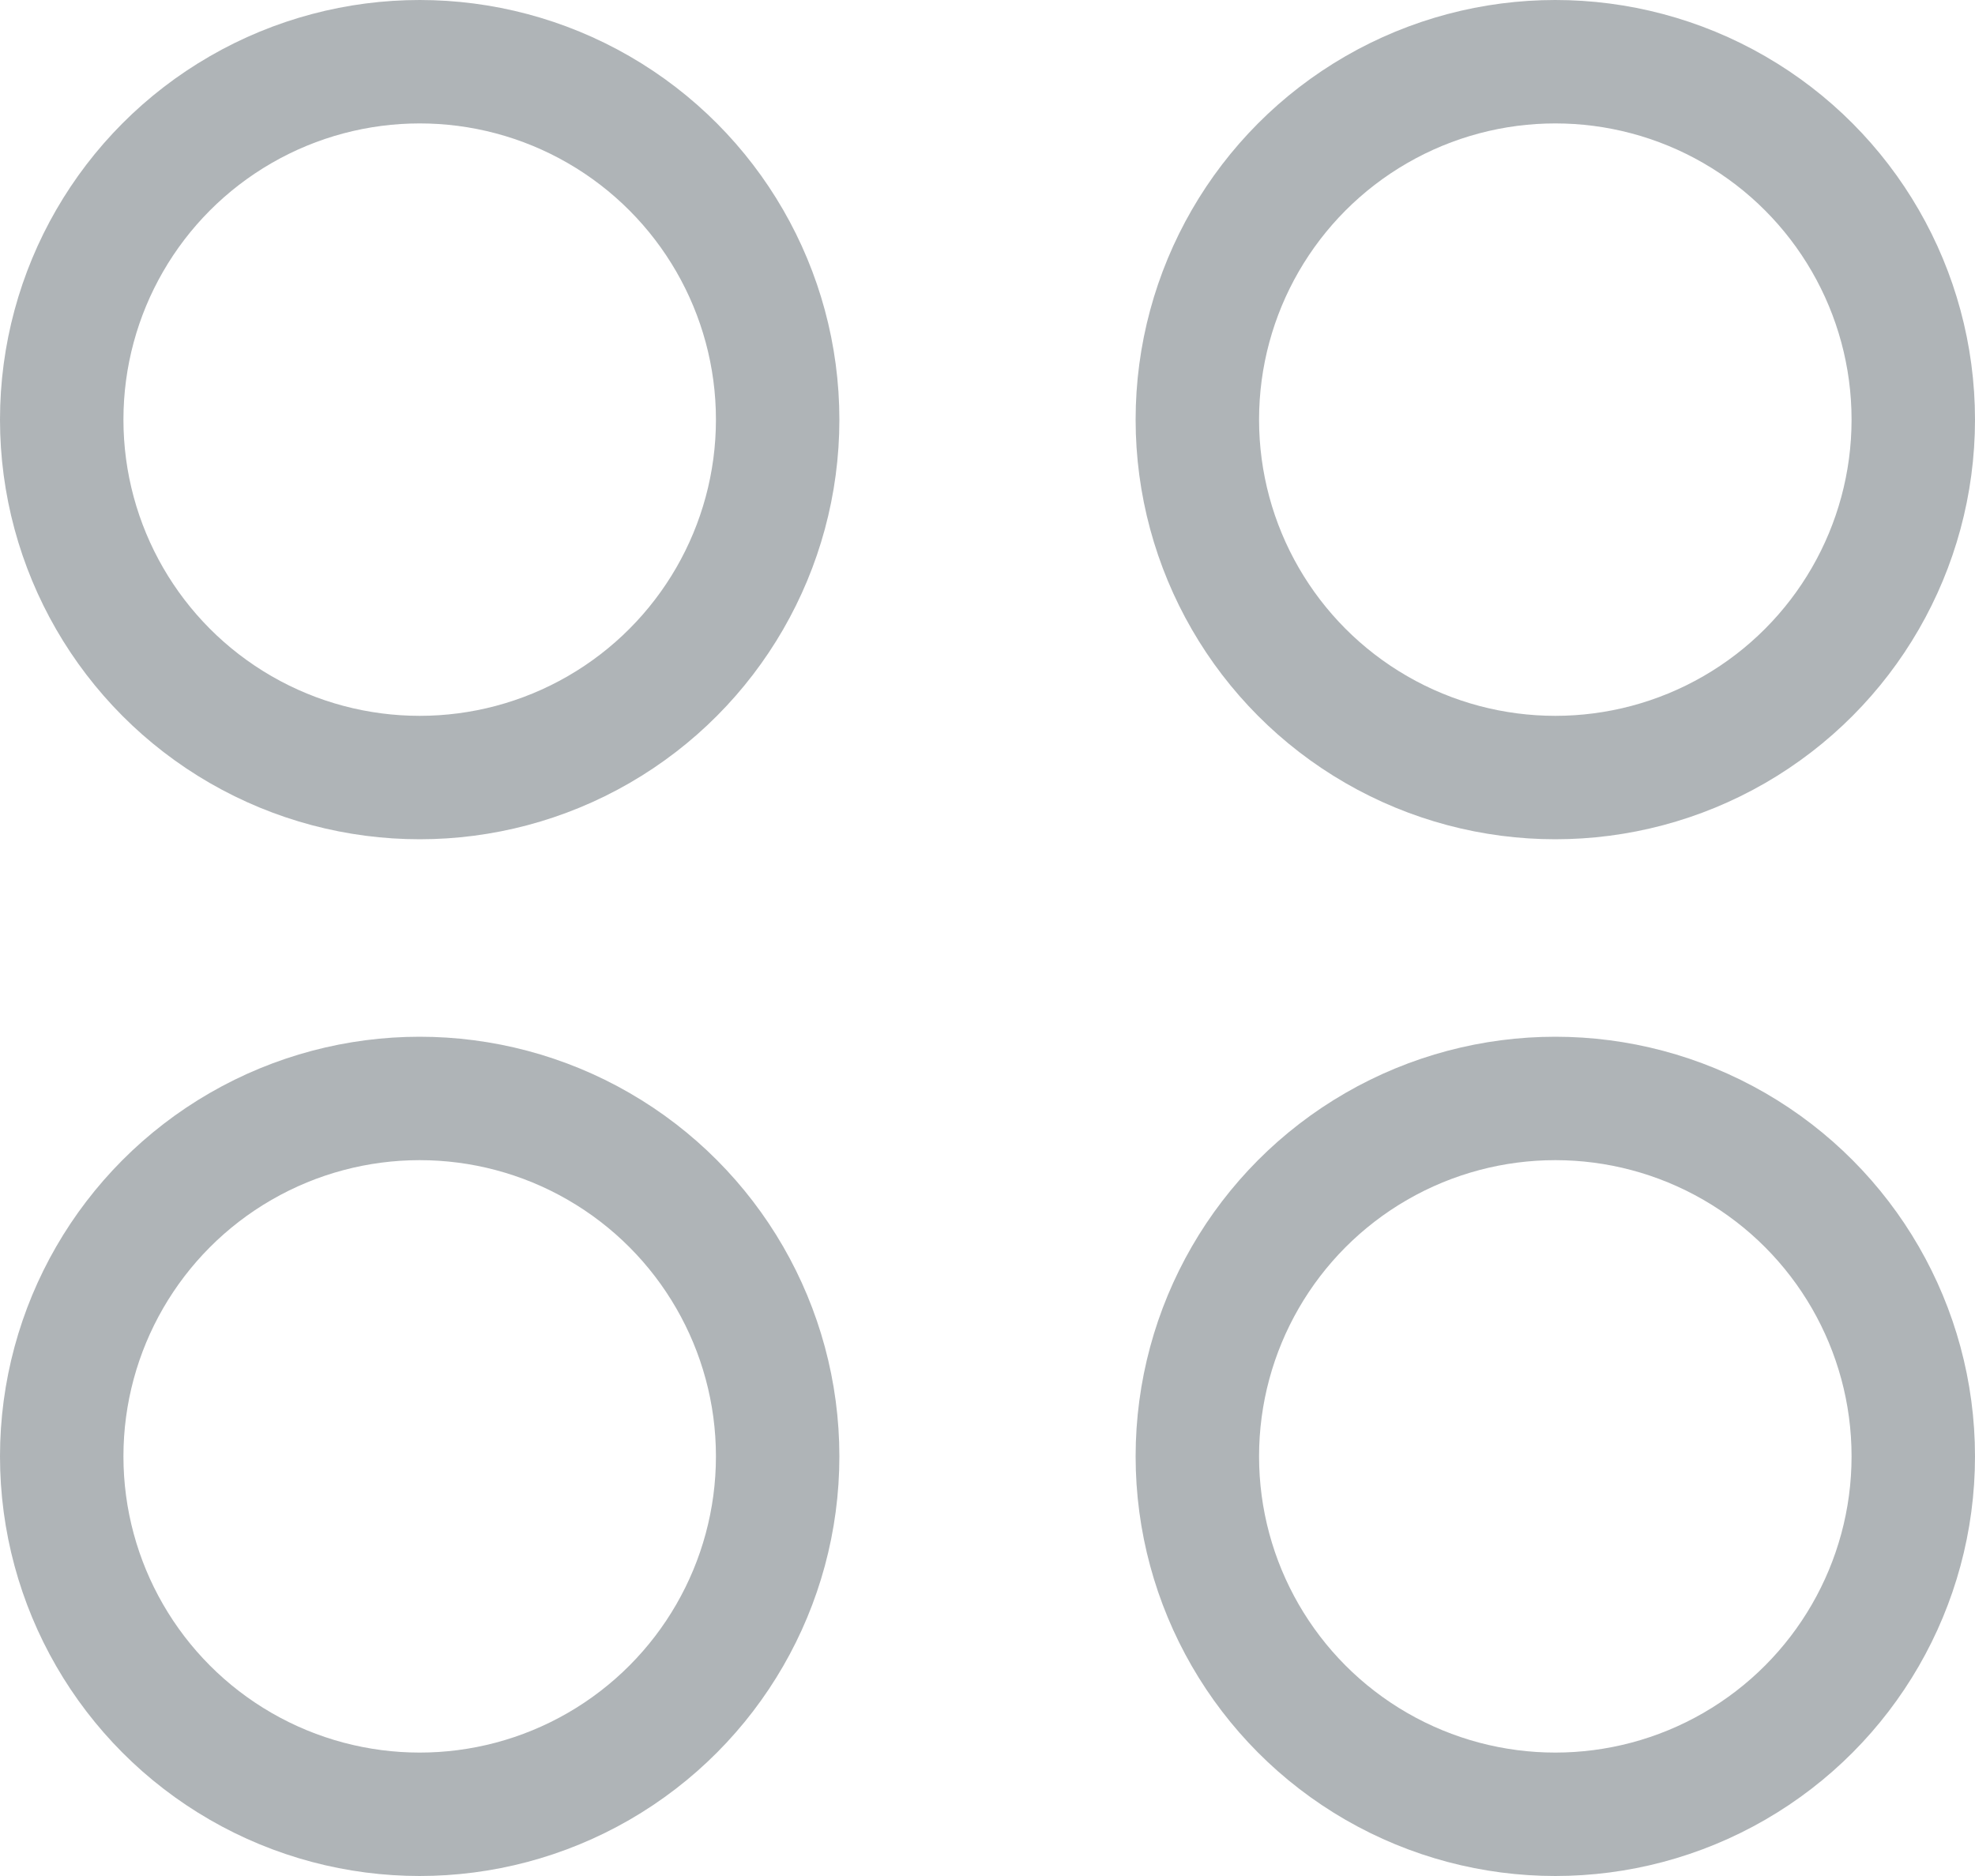 <svg xmlns="http://www.w3.org/2000/svg" width="40" height="38" viewBox="0 0 40 38">
  <g id="Group_4573" data-name="Group 4573" transform="translate(0.452 -0.267)">
    <g id="Ellipse_18" data-name="Ellipse 18" transform="translate(-0.452 0.267)" fill="none" stroke="#afb4b7" stroke-width="2.5">
      <circle cx="8.5" cy="8.5" r="8.5" stroke="none"/>
      <circle cx="8.5" cy="8.5" r="7.25" fill="none"/>
    </g>
    <g id="Ellipse_21" data-name="Ellipse 21" transform="translate(-0.452 21.267)" fill="none" stroke="#afb4b7" stroke-width="2.5">
      <circle cx="8.5" cy="8.5" r="8.5" stroke="none"/>
      <circle cx="8.5" cy="8.5" r="7.25" fill="none"/>
    </g>
    <g id="Ellipse_19" data-name="Ellipse 19" transform="translate(22.548 0.267)" fill="none" stroke="#afb4b7" stroke-width="2.5">
      <circle cx="8.5" cy="8.5" r="8.5" stroke="none"/>
      <circle cx="8.5" cy="8.5" r="7.25" fill="none"/>
    </g>
    <g id="Ellipse_20" data-name="Ellipse 20" transform="translate(22.548 21.267)" fill="none" stroke="#afb4b7" stroke-width="2.5">
      <circle cx="8.5" cy="8.5" r="8.5" stroke="none"/>
      <circle cx="8.5" cy="8.5" r="7.25" fill="none"/>
    </g>
  </g>
</svg>
